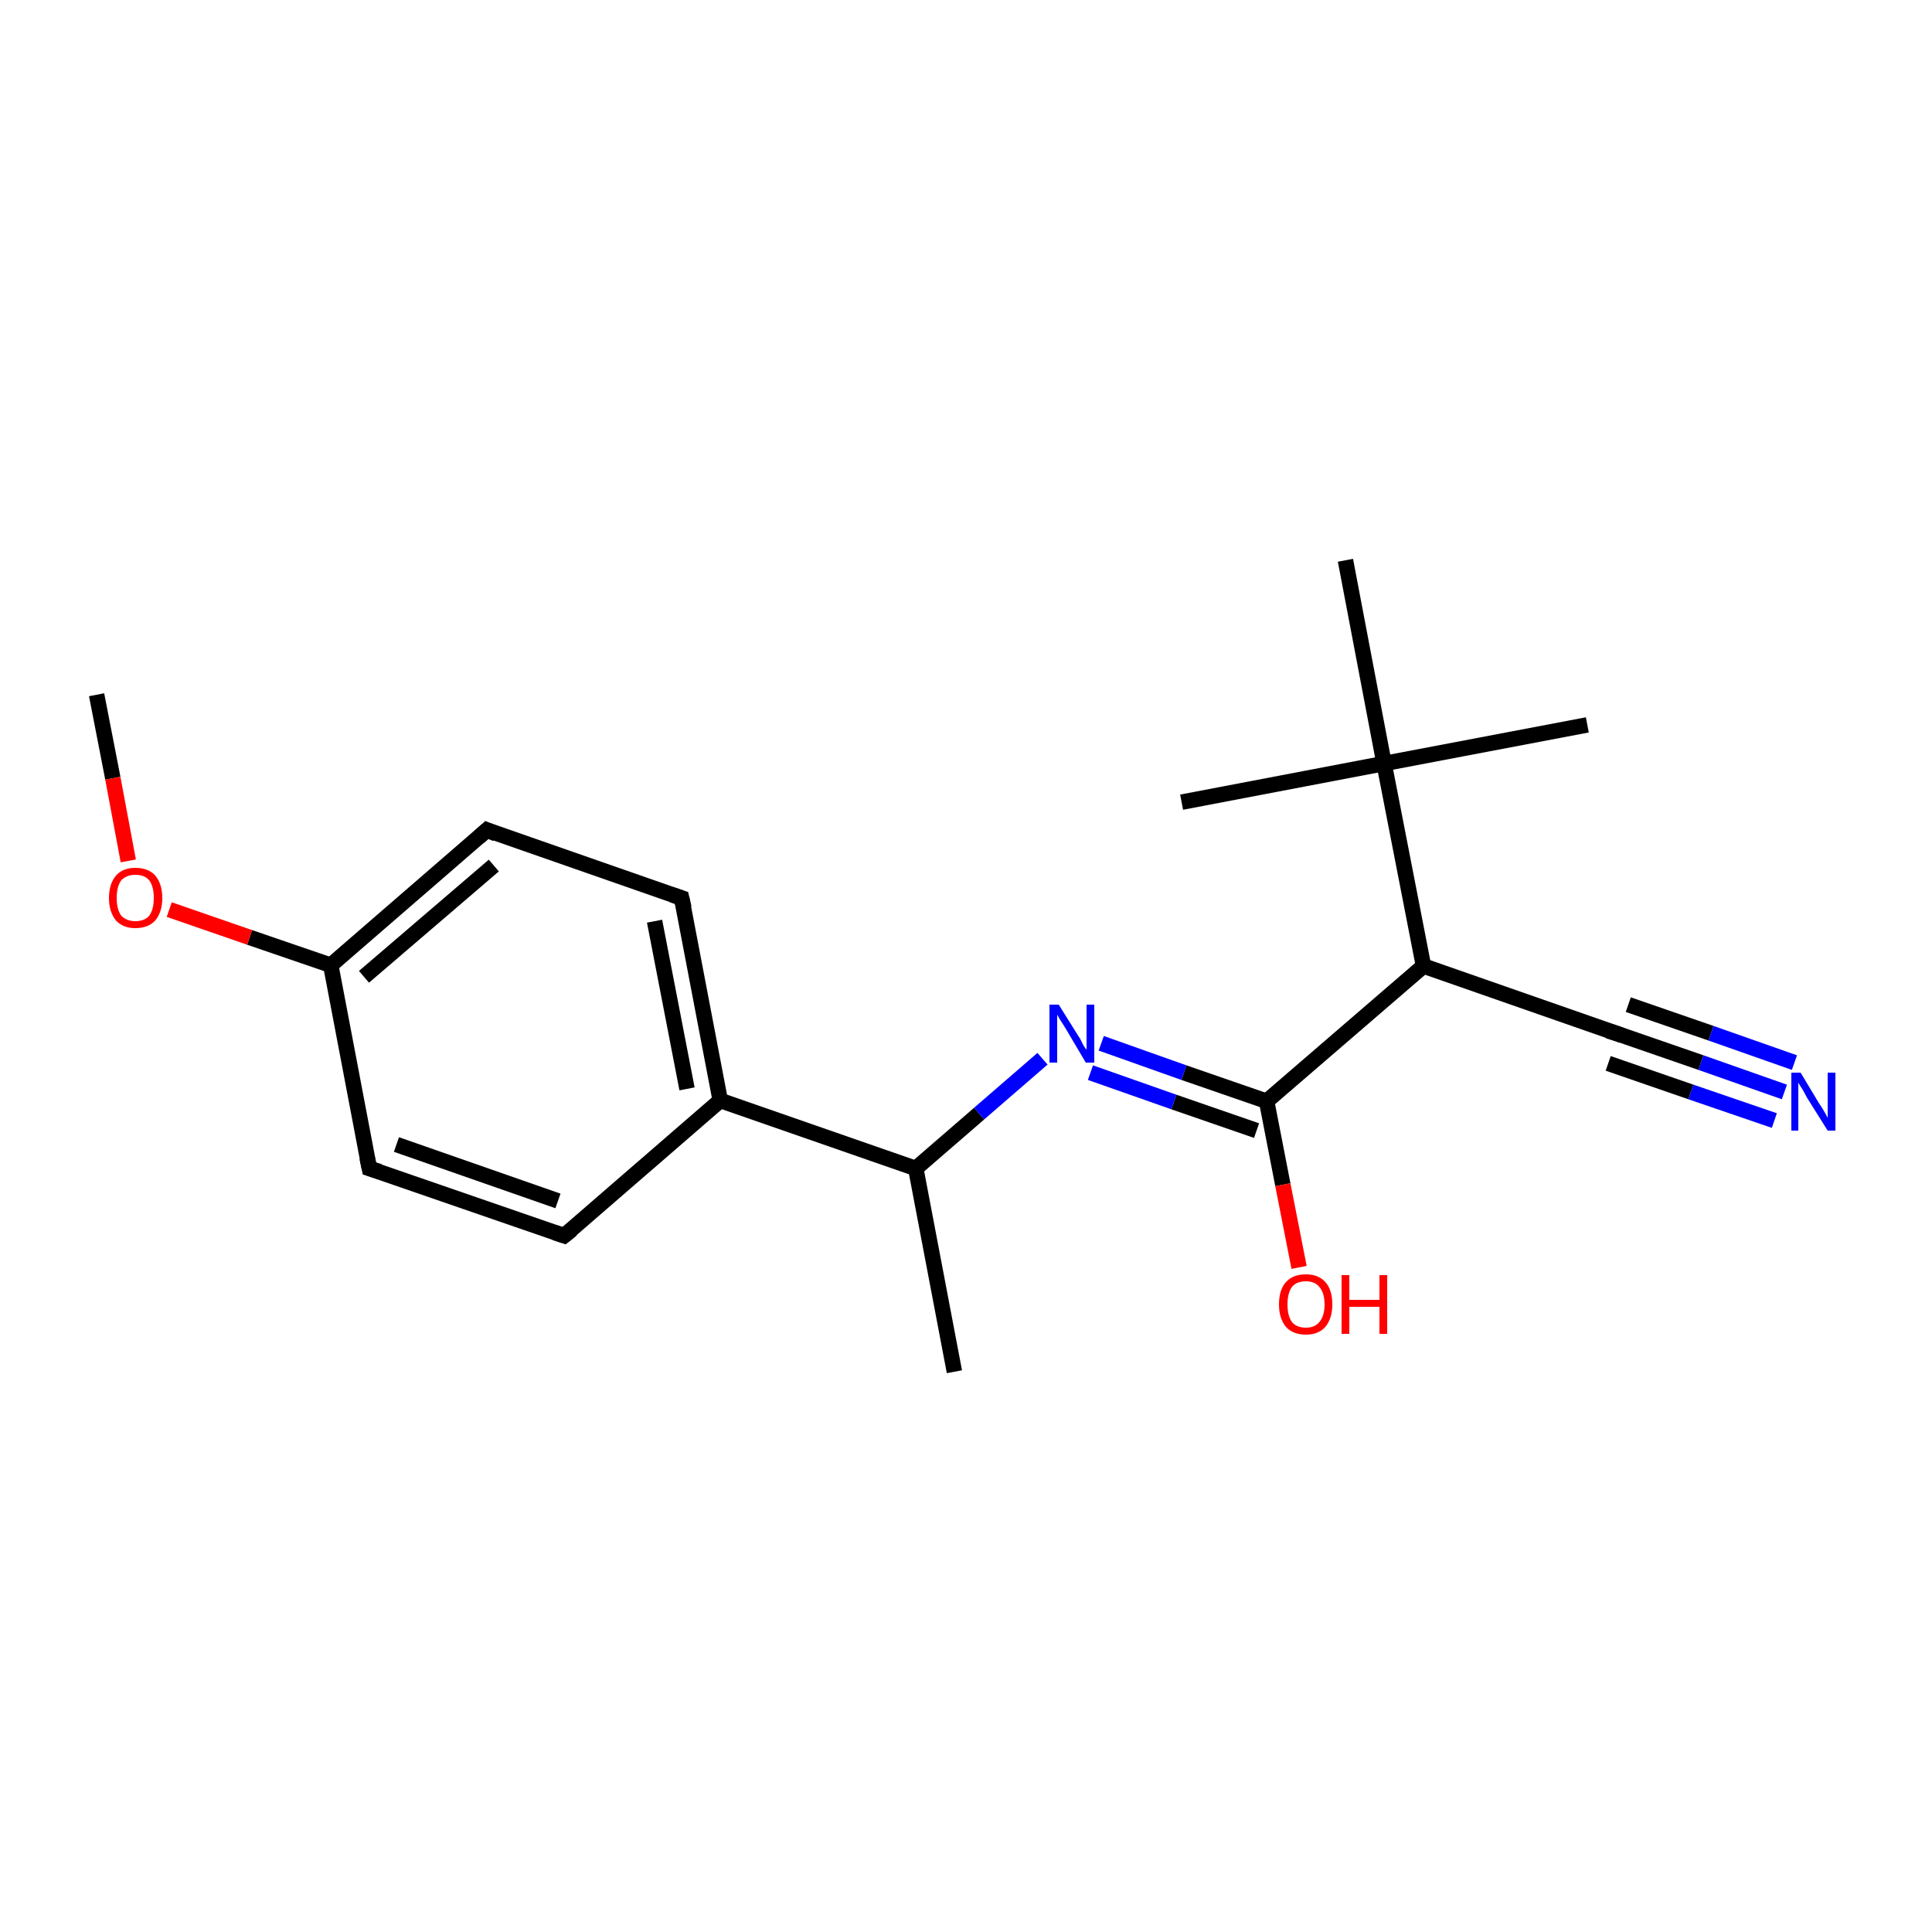 <?xml version='1.0' encoding='iso-8859-1'?>
<svg version='1.1' baseProfile='full'
              xmlns='http://www.w3.org/2000/svg'
                      xmlns:rdkit='http://www.rdkit.org/xml'
                      xmlns:xlink='http://www.w3.org/1999/xlink'
                  xml:space='preserve'
width='250px' height='250px' viewBox='0 0 250 250'>
<!-- END OF HEADER -->
<rect style='opacity:1.0;fill:#FFFFFF;stroke:none' width='250.0' height='250.0' x='0.0' y='0.0'> </rect>
<path class='bond-0 atom-0 atom-10' d='M 123.5,177.5 L 118.5,151.2' style='fill:none;fill-rule:evenodd;stroke:#000000;stroke-width:2.0px;stroke-linecap:butt;stroke-linejoin:miter;stroke-opacity:1' />
<path class='bond-1 atom-1 atom-15' d='M 205.4,93.8 L 179.1,98.8' style='fill:none;fill-rule:evenodd;stroke:#000000;stroke-width:2.0px;stroke-linecap:butt;stroke-linejoin:miter;stroke-opacity:1' />
<path class='bond-2 atom-2 atom-15' d='M 152.9,103.8 L 179.1,98.8' style='fill:none;fill-rule:evenodd;stroke:#000000;stroke-width:2.0px;stroke-linecap:butt;stroke-linejoin:miter;stroke-opacity:1' />
<path class='bond-3 atom-3 atom-15' d='M 174.1,72.5 L 179.1,98.8' style='fill:none;fill-rule:evenodd;stroke:#000000;stroke-width:2.0px;stroke-linecap:butt;stroke-linejoin:miter;stroke-opacity:1' />
<path class='bond-4 atom-4 atom-19' d='M 12.5,89.9 L 14.6,100.7' style='fill:none;fill-rule:evenodd;stroke:#000000;stroke-width:2.0px;stroke-linecap:butt;stroke-linejoin:miter;stroke-opacity:1' />
<path class='bond-4 atom-4 atom-19' d='M 14.6,100.7 L 16.6,111.4' style='fill:none;fill-rule:evenodd;stroke:#FF0000;stroke-width:2.0px;stroke-linecap:butt;stroke-linejoin:miter;stroke-opacity:1' />
<path class='bond-5 atom-5 atom-7' d='M 73.0,159.9 L 47.8,151.2' style='fill:none;fill-rule:evenodd;stroke:#000000;stroke-width:2.0px;stroke-linecap:butt;stroke-linejoin:miter;stroke-opacity:1' />
<path class='bond-5 atom-5 atom-7' d='M 72.2,155.4 L 51.3,148.1' style='fill:none;fill-rule:evenodd;stroke:#000000;stroke-width:2.0px;stroke-linecap:butt;stroke-linejoin:miter;stroke-opacity:1' />
<path class='bond-6 atom-5 atom-11' d='M 73.0,159.9 L 93.2,142.4' style='fill:none;fill-rule:evenodd;stroke:#000000;stroke-width:2.0px;stroke-linecap:butt;stroke-linejoin:miter;stroke-opacity:1' />
<path class='bond-7 atom-6 atom-8' d='M 88.2,116.2 L 63.0,107.4' style='fill:none;fill-rule:evenodd;stroke:#000000;stroke-width:2.0px;stroke-linecap:butt;stroke-linejoin:miter;stroke-opacity:1' />
<path class='bond-8 atom-6 atom-11' d='M 88.2,116.2 L 93.2,142.4' style='fill:none;fill-rule:evenodd;stroke:#000000;stroke-width:2.0px;stroke-linecap:butt;stroke-linejoin:miter;stroke-opacity:1' />
<path class='bond-8 atom-6 atom-11' d='M 84.7,119.2 L 88.9,140.9' style='fill:none;fill-rule:evenodd;stroke:#000000;stroke-width:2.0px;stroke-linecap:butt;stroke-linejoin:miter;stroke-opacity:1' />
<path class='bond-9 atom-7 atom-12' d='M 47.8,151.2 L 42.8,124.9' style='fill:none;fill-rule:evenodd;stroke:#000000;stroke-width:2.0px;stroke-linecap:butt;stroke-linejoin:miter;stroke-opacity:1' />
<path class='bond-10 atom-8 atom-12' d='M 63.0,107.4 L 42.8,124.9' style='fill:none;fill-rule:evenodd;stroke:#000000;stroke-width:2.0px;stroke-linecap:butt;stroke-linejoin:miter;stroke-opacity:1' />
<path class='bond-10 atom-8 atom-12' d='M 63.9,112.0 L 47.1,126.4' style='fill:none;fill-rule:evenodd;stroke:#000000;stroke-width:2.0px;stroke-linecap:butt;stroke-linejoin:miter;stroke-opacity:1' />
<path class='bond-11 atom-9 atom-13' d='M 209.4,133.8 L 184.2,125.0' style='fill:none;fill-rule:evenodd;stroke:#000000;stroke-width:2.0px;stroke-linecap:butt;stroke-linejoin:miter;stroke-opacity:1' />
<path class='bond-12 atom-9 atom-16' d='M 209.4,133.8 L 220.1,137.5' style='fill:none;fill-rule:evenodd;stroke:#000000;stroke-width:2.0px;stroke-linecap:butt;stroke-linejoin:miter;stroke-opacity:1' />
<path class='bond-12 atom-9 atom-16' d='M 220.1,137.5 L 230.9,141.3' style='fill:none;fill-rule:evenodd;stroke:#0000FF;stroke-width:2.0px;stroke-linecap:butt;stroke-linejoin:miter;stroke-opacity:1' />
<path class='bond-12 atom-9 atom-16' d='M 210.7,130.0 L 221.4,133.7' style='fill:none;fill-rule:evenodd;stroke:#000000;stroke-width:2.0px;stroke-linecap:butt;stroke-linejoin:miter;stroke-opacity:1' />
<path class='bond-12 atom-9 atom-16' d='M 221.4,133.7 L 232.2,137.5' style='fill:none;fill-rule:evenodd;stroke:#0000FF;stroke-width:2.0px;stroke-linecap:butt;stroke-linejoin:miter;stroke-opacity:1' />
<path class='bond-12 atom-9 atom-16' d='M 208.1,137.6 L 218.8,141.3' style='fill:none;fill-rule:evenodd;stroke:#000000;stroke-width:2.0px;stroke-linecap:butt;stroke-linejoin:miter;stroke-opacity:1' />
<path class='bond-12 atom-9 atom-16' d='M 218.8,141.3 L 229.6,145.0' style='fill:none;fill-rule:evenodd;stroke:#0000FF;stroke-width:2.0px;stroke-linecap:butt;stroke-linejoin:miter;stroke-opacity:1' />
<path class='bond-13 atom-10 atom-11' d='M 118.5,151.2 L 93.2,142.4' style='fill:none;fill-rule:evenodd;stroke:#000000;stroke-width:2.0px;stroke-linecap:butt;stroke-linejoin:miter;stroke-opacity:1' />
<path class='bond-14 atom-10 atom-17' d='M 118.5,151.2 L 126.7,144.1' style='fill:none;fill-rule:evenodd;stroke:#000000;stroke-width:2.0px;stroke-linecap:butt;stroke-linejoin:miter;stroke-opacity:1' />
<path class='bond-14 atom-10 atom-17' d='M 126.7,144.1 L 134.9,137.0' style='fill:none;fill-rule:evenodd;stroke:#0000FF;stroke-width:2.0px;stroke-linecap:butt;stroke-linejoin:miter;stroke-opacity:1' />
<path class='bond-15 atom-12 atom-19' d='M 42.8,124.9 L 32.3,121.3' style='fill:none;fill-rule:evenodd;stroke:#000000;stroke-width:2.0px;stroke-linecap:butt;stroke-linejoin:miter;stroke-opacity:1' />
<path class='bond-15 atom-12 atom-19' d='M 32.3,121.3 L 21.9,117.7' style='fill:none;fill-rule:evenodd;stroke:#FF0000;stroke-width:2.0px;stroke-linecap:butt;stroke-linejoin:miter;stroke-opacity:1' />
<path class='bond-16 atom-13 atom-14' d='M 184.2,125.0 L 163.9,142.5' style='fill:none;fill-rule:evenodd;stroke:#000000;stroke-width:2.0px;stroke-linecap:butt;stroke-linejoin:miter;stroke-opacity:1' />
<path class='bond-17 atom-13 atom-15' d='M 184.2,125.0 L 179.1,98.8' style='fill:none;fill-rule:evenodd;stroke:#000000;stroke-width:2.0px;stroke-linecap:butt;stroke-linejoin:miter;stroke-opacity:1' />
<path class='bond-18 atom-14 atom-17' d='M 163.9,142.5 L 153.2,138.8' style='fill:none;fill-rule:evenodd;stroke:#000000;stroke-width:2.0px;stroke-linecap:butt;stroke-linejoin:miter;stroke-opacity:1' />
<path class='bond-18 atom-14 atom-17' d='M 153.2,138.8 L 142.5,135.0' style='fill:none;fill-rule:evenodd;stroke:#0000FF;stroke-width:2.0px;stroke-linecap:butt;stroke-linejoin:miter;stroke-opacity:1' />
<path class='bond-18 atom-14 atom-17' d='M 162.6,146.3 L 151.9,142.6' style='fill:none;fill-rule:evenodd;stroke:#000000;stroke-width:2.0px;stroke-linecap:butt;stroke-linejoin:miter;stroke-opacity:1' />
<path class='bond-18 atom-14 atom-17' d='M 151.9,142.6 L 141.1,138.8' style='fill:none;fill-rule:evenodd;stroke:#0000FF;stroke-width:2.0px;stroke-linecap:butt;stroke-linejoin:miter;stroke-opacity:1' />
<path class='bond-19 atom-14 atom-18' d='M 163.9,142.5 L 166.0,153.3' style='fill:none;fill-rule:evenodd;stroke:#000000;stroke-width:2.0px;stroke-linecap:butt;stroke-linejoin:miter;stroke-opacity:1' />
<path class='bond-19 atom-14 atom-18' d='M 166.0,153.3 L 168.1,164.0' style='fill:none;fill-rule:evenodd;stroke:#FF0000;stroke-width:2.0px;stroke-linecap:butt;stroke-linejoin:miter;stroke-opacity:1' />
<path d='M 71.8,159.5 L 73.0,159.9 L 74.0,159.1' style='fill:none;stroke:#000000;stroke-width:2.0px;stroke-linecap:butt;stroke-linejoin:miter;stroke-opacity:1;' />
<path d='M 87.0,115.8 L 88.2,116.2 L 88.5,117.5' style='fill:none;stroke:#000000;stroke-width:2.0px;stroke-linecap:butt;stroke-linejoin:miter;stroke-opacity:1;' />
<path d='M 49.1,151.6 L 47.8,151.2 L 47.5,149.8' style='fill:none;stroke:#000000;stroke-width:2.0px;stroke-linecap:butt;stroke-linejoin:miter;stroke-opacity:1;' />
<path d='M 64.2,107.9 L 63.0,107.4 L 62.0,108.3' style='fill:none;stroke:#000000;stroke-width:2.0px;stroke-linecap:butt;stroke-linejoin:miter;stroke-opacity:1;' />
<path d='M 208.1,133.4 L 209.4,133.8 L 209.9,134.0' style='fill:none;stroke:#000000;stroke-width:2.0px;stroke-linecap:butt;stroke-linejoin:miter;stroke-opacity:1;' />
<path class='atom-16' d='M 233.0 138.8
L 235.4 142.8
Q 235.7 143.2, 236.1 143.9
Q 236.5 144.6, 236.5 144.7
L 236.5 138.8
L 237.5 138.8
L 237.5 146.3
L 236.5 146.3
L 233.8 142.0
Q 233.5 141.4, 233.2 140.9
Q 232.8 140.3, 232.7 140.1
L 232.7 146.3
L 231.8 146.3
L 231.8 138.8
L 233.0 138.8
' fill='#0000FF'/>
<path class='atom-17' d='M 137.0 130.0
L 139.5 134.0
Q 139.8 134.4, 140.1 135.1
Q 140.5 135.8, 140.6 135.8
L 140.6 130.0
L 141.6 130.0
L 141.6 137.5
L 140.5 137.5
L 137.9 133.1
Q 137.6 132.6, 137.2 132.0
Q 136.9 131.5, 136.8 131.3
L 136.8 137.5
L 135.8 137.5
L 135.8 130.0
L 137.0 130.0
' fill='#0000FF'/>
<path class='atom-18' d='M 165.5 168.8
Q 165.5 166.9, 166.4 165.9
Q 167.3 164.9, 169.0 164.9
Q 170.6 164.9, 171.5 165.9
Q 172.4 166.9, 172.4 168.8
Q 172.4 170.6, 171.5 171.7
Q 170.6 172.7, 169.0 172.7
Q 167.3 172.7, 166.4 171.7
Q 165.5 170.6, 165.5 168.8
M 169.0 171.8
Q 170.1 171.8, 170.7 171.1
Q 171.4 170.3, 171.4 168.8
Q 171.4 167.3, 170.7 166.5
Q 170.1 165.8, 169.0 165.8
Q 167.8 165.8, 167.2 166.5
Q 166.6 167.3, 166.6 168.8
Q 166.6 170.3, 167.2 171.1
Q 167.8 171.8, 169.0 171.8
' fill='#FF0000'/>
<path class='atom-18' d='M 173.6 165.0
L 174.6 165.0
L 174.6 168.2
L 178.5 168.2
L 178.5 165.0
L 179.5 165.0
L 179.5 172.6
L 178.5 172.6
L 178.5 169.1
L 174.6 169.1
L 174.6 172.6
L 173.6 172.6
L 173.6 165.0
' fill='#FF0000'/>
<path class='atom-19' d='M 14.1 116.2
Q 14.1 114.4, 15.0 113.3
Q 15.9 112.3, 17.5 112.3
Q 19.2 112.3, 20.1 113.3
Q 21.0 114.4, 21.0 116.2
Q 21.0 118.0, 20.1 119.1
Q 19.2 120.1, 17.5 120.1
Q 15.9 120.1, 15.0 119.1
Q 14.1 118.0, 14.1 116.2
M 17.5 119.2
Q 18.7 119.2, 19.3 118.5
Q 19.9 117.7, 19.9 116.2
Q 19.9 114.7, 19.3 113.9
Q 18.7 113.2, 17.5 113.2
Q 16.4 113.2, 15.7 113.9
Q 15.1 114.7, 15.1 116.2
Q 15.1 117.7, 15.7 118.5
Q 16.4 119.2, 17.5 119.2
' fill='#FF0000'/>
</svg>
